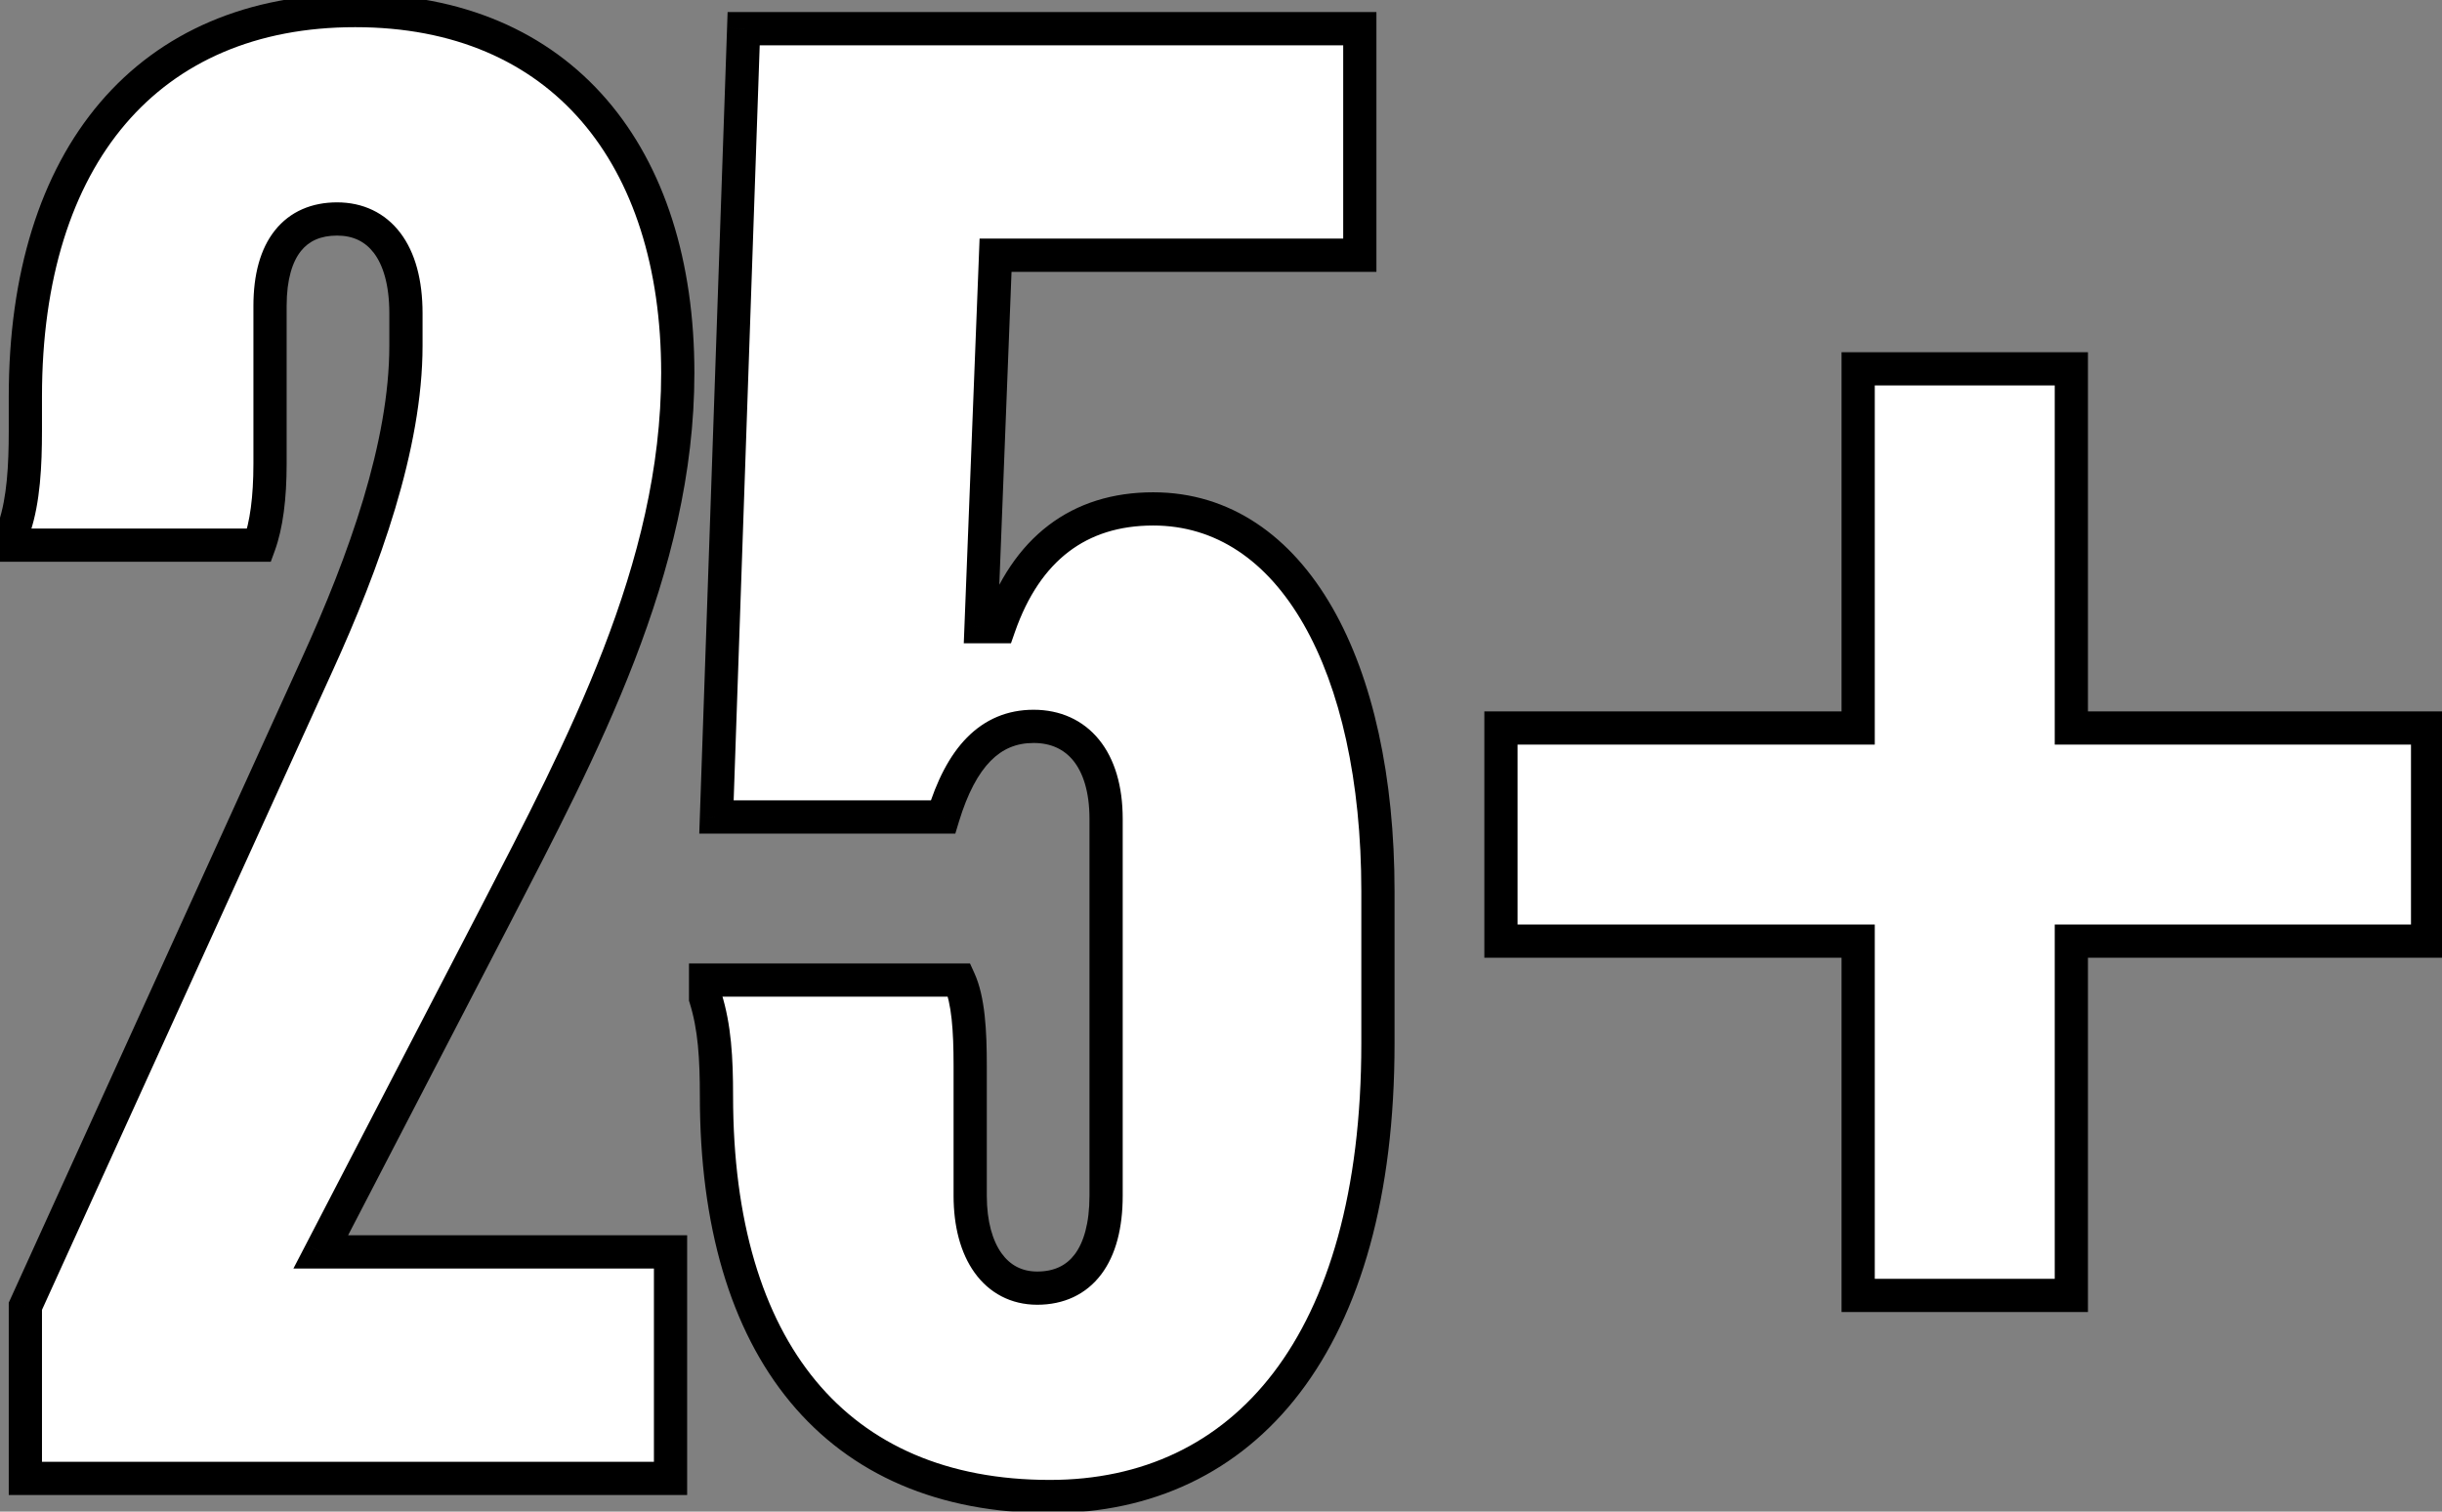<?xml version="1.0" encoding="UTF-8"?>
<svg xmlns="http://www.w3.org/2000/svg" width="147" height="91" viewBox="0 0 147 91" fill="none">
  <rect x="0" y="0" width="147" height="91" fill="#808080" stroke="none"/>
  <mask id="path-1-outside-1_46_71" maskUnits="userSpaceOnUse" x="-1" y="-1" width="149" height="93" fill="black">
    <rect fill="white" x="-1" y="-1" width="149" height="93"></rect>
    <path d="M40.364 75.364V89H1.527V78.636L19.091 40.018C21.927 33.8 24.436 26.818 24.436 20.818V18.855C24.436 15.146 22.8 13.182 20.291 13.182C17.782 13.182 16.255 14.927 16.255 18.418V27.909C16.255 29.982 16.036 31.618 15.6 32.818H0.873V31.727C1.418 30.091 1.527 28.018 1.527 25.945V23.873C1.527 9.364 8.945 0.636 21.382 0.636C33.818 0.636 40.8 9.364 40.8 22.454C40.8 34.236 35.018 45.036 29.782 55.182L19.309 75.364H40.364ZM44.765 1.727H81.856V15.364H59.929L59.056 37.727H60.147C61.783 33.036 64.947 30.636 69.42 30.636C77.82 30.636 82.947 40.127 82.947 53.654V62.818C82.947 80.927 74.874 90.091 63.202 90.091C50.329 90.091 43.129 81.254 43.129 65.982C43.129 63.691 43.02 61.836 42.474 60.091V59H57.747C58.292 60.2 58.402 62.054 58.402 64.127V71.982C58.402 75.364 59.929 77.546 62.438 77.546C65.056 77.546 66.583 75.582 66.583 71.982V49.291C66.583 45.691 64.838 43.727 62.22 43.727C59.602 43.727 57.856 45.582 56.765 49.182H43.129L44.765 1.727ZM111.855 56.656H90.352V43.824H111.855V22.203H124.688V43.824H146.133V56.656H124.688V77.984H111.855V56.656Z"></path>
  </mask>
  <path d="M40.364 75.364V89H1.527V78.636L19.091 40.018C21.927 33.8 24.436 26.818 24.436 20.818V18.855C24.436 15.146 22.8 13.182 20.291 13.182C17.782 13.182 16.255 14.927 16.255 18.418V27.909C16.255 29.982 16.036 31.618 15.6 32.818H0.873V31.727C1.418 30.091 1.527 28.018 1.527 25.945V23.873C1.527 9.364 8.945 0.636 21.382 0.636C33.818 0.636 40.8 9.364 40.8 22.454C40.8 34.236 35.018 45.036 29.782 55.182L19.309 75.364H40.364ZM44.765 1.727H81.856V15.364H59.929L59.056 37.727H60.147C61.783 33.036 64.947 30.636 69.42 30.636C77.82 30.636 82.947 40.127 82.947 53.654V62.818C82.947 80.927 74.874 90.091 63.202 90.091C50.329 90.091 43.129 81.254 43.129 65.982C43.129 63.691 43.02 61.836 42.474 60.091V59H57.747C58.292 60.2 58.402 62.054 58.402 64.127V71.982C58.402 75.364 59.929 77.546 62.438 77.546C65.056 77.546 66.583 75.582 66.583 71.982V49.291C66.583 45.691 64.838 43.727 62.22 43.727C59.602 43.727 57.856 45.582 56.765 49.182H43.129L44.765 1.727ZM111.855 56.656H90.352V43.824H111.855V22.203H124.688V43.824H146.133V56.656H124.688V77.984H111.855V56.656Z" fill="white"></path>
  <path d="M40.364 75.364H41.364V74.364H40.364V75.364ZM40.364 89V90H41.364V89H40.364ZM1.527 89H0.527V90H1.527V89ZM1.527 78.636L0.617 78.222L0.527 78.42V78.636H1.527ZM19.091 40.018L18.181 39.603L18.181 39.604L19.091 40.018ZM15.6 32.818V33.818H16.3L16.54 33.16L15.6 32.818ZM0.873 32.818H-0.127V33.818H0.873V32.818ZM0.873 31.727L-0.076 31.411L-0.127 31.565V31.727H0.873ZM29.782 55.182L30.669 55.642L30.67 55.641L29.782 55.182ZM19.309 75.364L18.422 74.903L17.663 76.364H19.309V75.364ZM39.364 75.364V89H41.364V75.364H39.364ZM40.364 88H1.527V90H40.364V88ZM2.527 89V78.636H0.527V89H2.527ZM2.438 79.05L20.001 40.432L18.181 39.604L0.617 78.222L2.438 79.05ZM20.001 40.433C22.845 34.198 25.436 27.048 25.436 20.818H23.436C23.436 26.588 21.01 33.402 18.181 39.603L20.001 40.433ZM25.436 20.818V18.855H23.436V20.818H25.436ZM25.436 18.855C25.436 16.87 25.001 15.211 24.102 14.024C23.176 12.801 21.835 12.182 20.291 12.182V14.182C21.256 14.182 21.987 14.544 22.507 15.231C23.054 15.953 23.436 17.13 23.436 18.855H25.436ZM20.291 12.182C18.785 12.182 17.466 12.718 16.55 13.868C15.662 14.982 15.255 16.546 15.255 18.418H17.255C17.255 16.799 17.611 15.745 18.114 15.114C18.589 14.518 19.288 14.182 20.291 14.182V12.182ZM15.255 18.418V27.909H17.255V18.418H15.255ZM15.255 27.909C15.255 29.929 15.04 31.433 14.66 32.476L16.54 33.16C17.033 31.803 17.255 30.035 17.255 27.909H15.255ZM15.6 31.818H0.873V33.818H15.6V31.818ZM1.873 32.818V31.727H-0.127V32.818H1.873ZM1.821 32.044C2.423 30.239 2.527 28.022 2.527 25.945H0.527C0.527 28.014 0.414 29.942 -0.076 31.411L1.821 32.044ZM2.527 25.945V23.873H0.527V25.945H2.527ZM2.527 23.873C2.527 16.778 4.341 11.226 7.552 7.463C10.745 3.721 15.414 1.636 21.382 1.636V-0.364C14.914 -0.364 9.655 1.916 6.03 6.165C2.423 10.393 0.527 16.458 0.527 23.873H2.527ZM21.382 1.636C27.35 1.636 31.913 3.721 34.998 7.29C38.1 10.879 39.8 16.078 39.8 22.454H41.8C41.8 15.741 40.009 10.03 36.511 5.982C32.996 1.916 27.85 -0.364 21.382 -0.364V1.636ZM39.8 22.454C39.8 33.947 34.16 44.519 28.893 54.723L30.67 55.641C35.876 45.554 41.8 34.526 41.8 22.454H39.8ZM28.894 54.721L18.422 74.903L20.197 75.824L30.669 55.642L28.894 54.721ZM19.309 76.364H40.364V74.364H19.309V76.364ZM44.765 1.727V0.727H43.799L43.766 1.693L44.765 1.727ZM81.856 1.727H82.856V0.727H81.856V1.727ZM81.856 15.364V16.364H82.856V15.364H81.856ZM59.929 15.364V14.364H58.967L58.93 15.325L59.929 15.364ZM59.056 37.727L58.057 37.688L58.016 38.727H59.056V37.727ZM60.147 37.727V38.727H60.857L61.091 38.057L60.147 37.727ZM42.474 60.091H41.474V60.243L41.52 60.389L42.474 60.091ZM42.474 59V58H41.474V59H42.474ZM57.747 59L58.657 58.586L58.391 58H57.747V59ZM56.765 49.182V50.182H57.507L57.722 49.472L56.765 49.182ZM43.129 49.182L42.129 49.147L42.094 50.182H43.129V49.182ZM44.765 2.727H81.856V0.727H44.765V2.727ZM80.856 1.727V15.364H82.856V1.727H80.856ZM81.856 14.364H59.929V16.364H81.856V14.364ZM58.93 15.325L58.057 37.688L60.055 37.766L60.928 15.403L58.93 15.325ZM59.056 38.727H60.147V36.727H59.056V38.727ZM61.091 38.057C61.861 35.849 62.963 34.258 64.326 33.218C65.683 32.182 67.371 31.636 69.42 31.636V29.636C66.996 29.636 64.866 30.29 63.113 31.628C61.367 32.96 60.069 34.915 59.203 37.398L61.091 38.057ZM69.42 31.636C73.174 31.636 76.264 33.733 78.466 37.57C80.683 41.434 81.947 46.999 81.947 53.654H83.947C83.947 46.783 82.648 40.839 80.201 36.575C77.739 32.285 74.066 29.636 69.42 29.636V31.636ZM81.947 53.654V62.818H83.947V53.654H81.947ZM81.947 62.818C81.947 71.74 79.956 78.317 76.657 82.639C73.382 86.928 68.749 89.091 63.202 89.091V91.091C69.327 91.091 74.567 88.672 78.246 83.852C81.901 79.065 83.947 72.005 83.947 62.818H81.947ZM63.202 89.091C57.011 89.091 52.297 86.977 49.108 83.126C45.897 79.247 44.129 73.477 44.129 65.982H42.129C42.129 73.76 43.961 80.044 47.568 84.401C51.198 88.786 56.519 91.091 63.202 91.091V89.091ZM44.129 65.982C44.129 63.674 44.022 61.691 43.429 59.793L41.52 60.389C42.017 61.982 42.129 63.708 42.129 65.982H44.129ZM43.474 60.091V59H41.474V60.091H43.474ZM42.474 60H57.747V58H42.474V60ZM56.837 59.414C57.278 60.386 57.402 62.021 57.402 64.127H59.402C59.402 62.088 59.306 60.014 58.657 58.586L56.837 59.414ZM57.402 64.127V71.982H59.402V64.127H57.402ZM57.402 71.982C57.402 73.808 57.812 75.425 58.667 76.615C59.546 77.839 60.854 78.546 62.438 78.546V76.546C61.512 76.546 60.803 76.161 60.291 75.448C59.755 74.702 59.402 73.538 59.402 71.982H57.402ZM62.438 78.546C64.026 78.546 65.373 77.934 66.291 76.716C67.179 75.538 67.583 73.903 67.583 71.982H65.583C65.583 73.66 65.225 74.808 64.694 75.512C64.194 76.175 63.468 76.546 62.438 76.546V78.546ZM67.583 71.982V49.291H65.583V71.982H67.583ZM67.583 49.291C67.583 47.342 67.112 45.702 66.16 44.529C65.188 43.331 63.8 42.727 62.22 42.727V44.727C63.258 44.727 64.051 45.105 64.607 45.789C65.182 46.498 65.583 47.64 65.583 49.291H67.583ZM62.22 42.727C60.642 42.727 59.295 43.299 58.207 44.403C57.149 45.477 56.378 47.012 55.808 48.892L57.722 49.472C58.243 47.752 58.89 46.559 59.632 45.806C60.345 45.083 61.179 44.727 62.22 44.727V42.727ZM56.765 48.182H43.129V50.182H56.765V48.182ZM44.128 49.216L45.765 1.762L43.766 1.693L42.129 49.147L44.128 49.216ZM111.855 56.656H112.855V55.656H111.855V56.656ZM90.352 56.656H89.352V57.656H90.352V56.656ZM90.352 43.824V42.824H89.352V43.824H90.352ZM111.855 43.824V44.824H112.855V43.824H111.855ZM111.855 22.203V21.203H110.855V22.203H111.855ZM124.688 22.203H125.688V21.203H124.688V22.203ZM124.688 43.824H123.688V44.824H124.688V43.824ZM146.133 43.824H147.133V42.824H146.133V43.824ZM146.133 56.656V57.656H147.133V56.656H146.133ZM124.688 56.656V55.656H123.688V56.656H124.688ZM124.688 77.984V78.984H125.688V77.984H124.688ZM111.855 77.984H110.855V78.984H111.855V77.984ZM111.855 55.656H90.352V57.656H111.855V55.656ZM91.352 56.656V43.824H89.352V56.656H91.352ZM90.352 44.824H111.855V42.824H90.352V44.824ZM112.855 43.824V22.203H110.855V43.824H112.855ZM111.855 23.203H124.688V21.203H111.855V23.203ZM123.688 22.203V43.824H125.688V22.203H123.688ZM124.688 44.824H146.133V42.824H124.688V44.824ZM145.133 43.824V56.656H147.133V43.824H145.133ZM146.133 55.656H124.688V57.656H146.133V55.656ZM123.688 56.656V77.984H125.688V56.656H123.688ZM124.688 76.984H111.855V78.984H124.688V76.984ZM112.855 77.984V56.656H110.855V77.984H112.855Z" fill="black" mask="url(#path-1-outside-1_46_71)"></path>
</svg>
